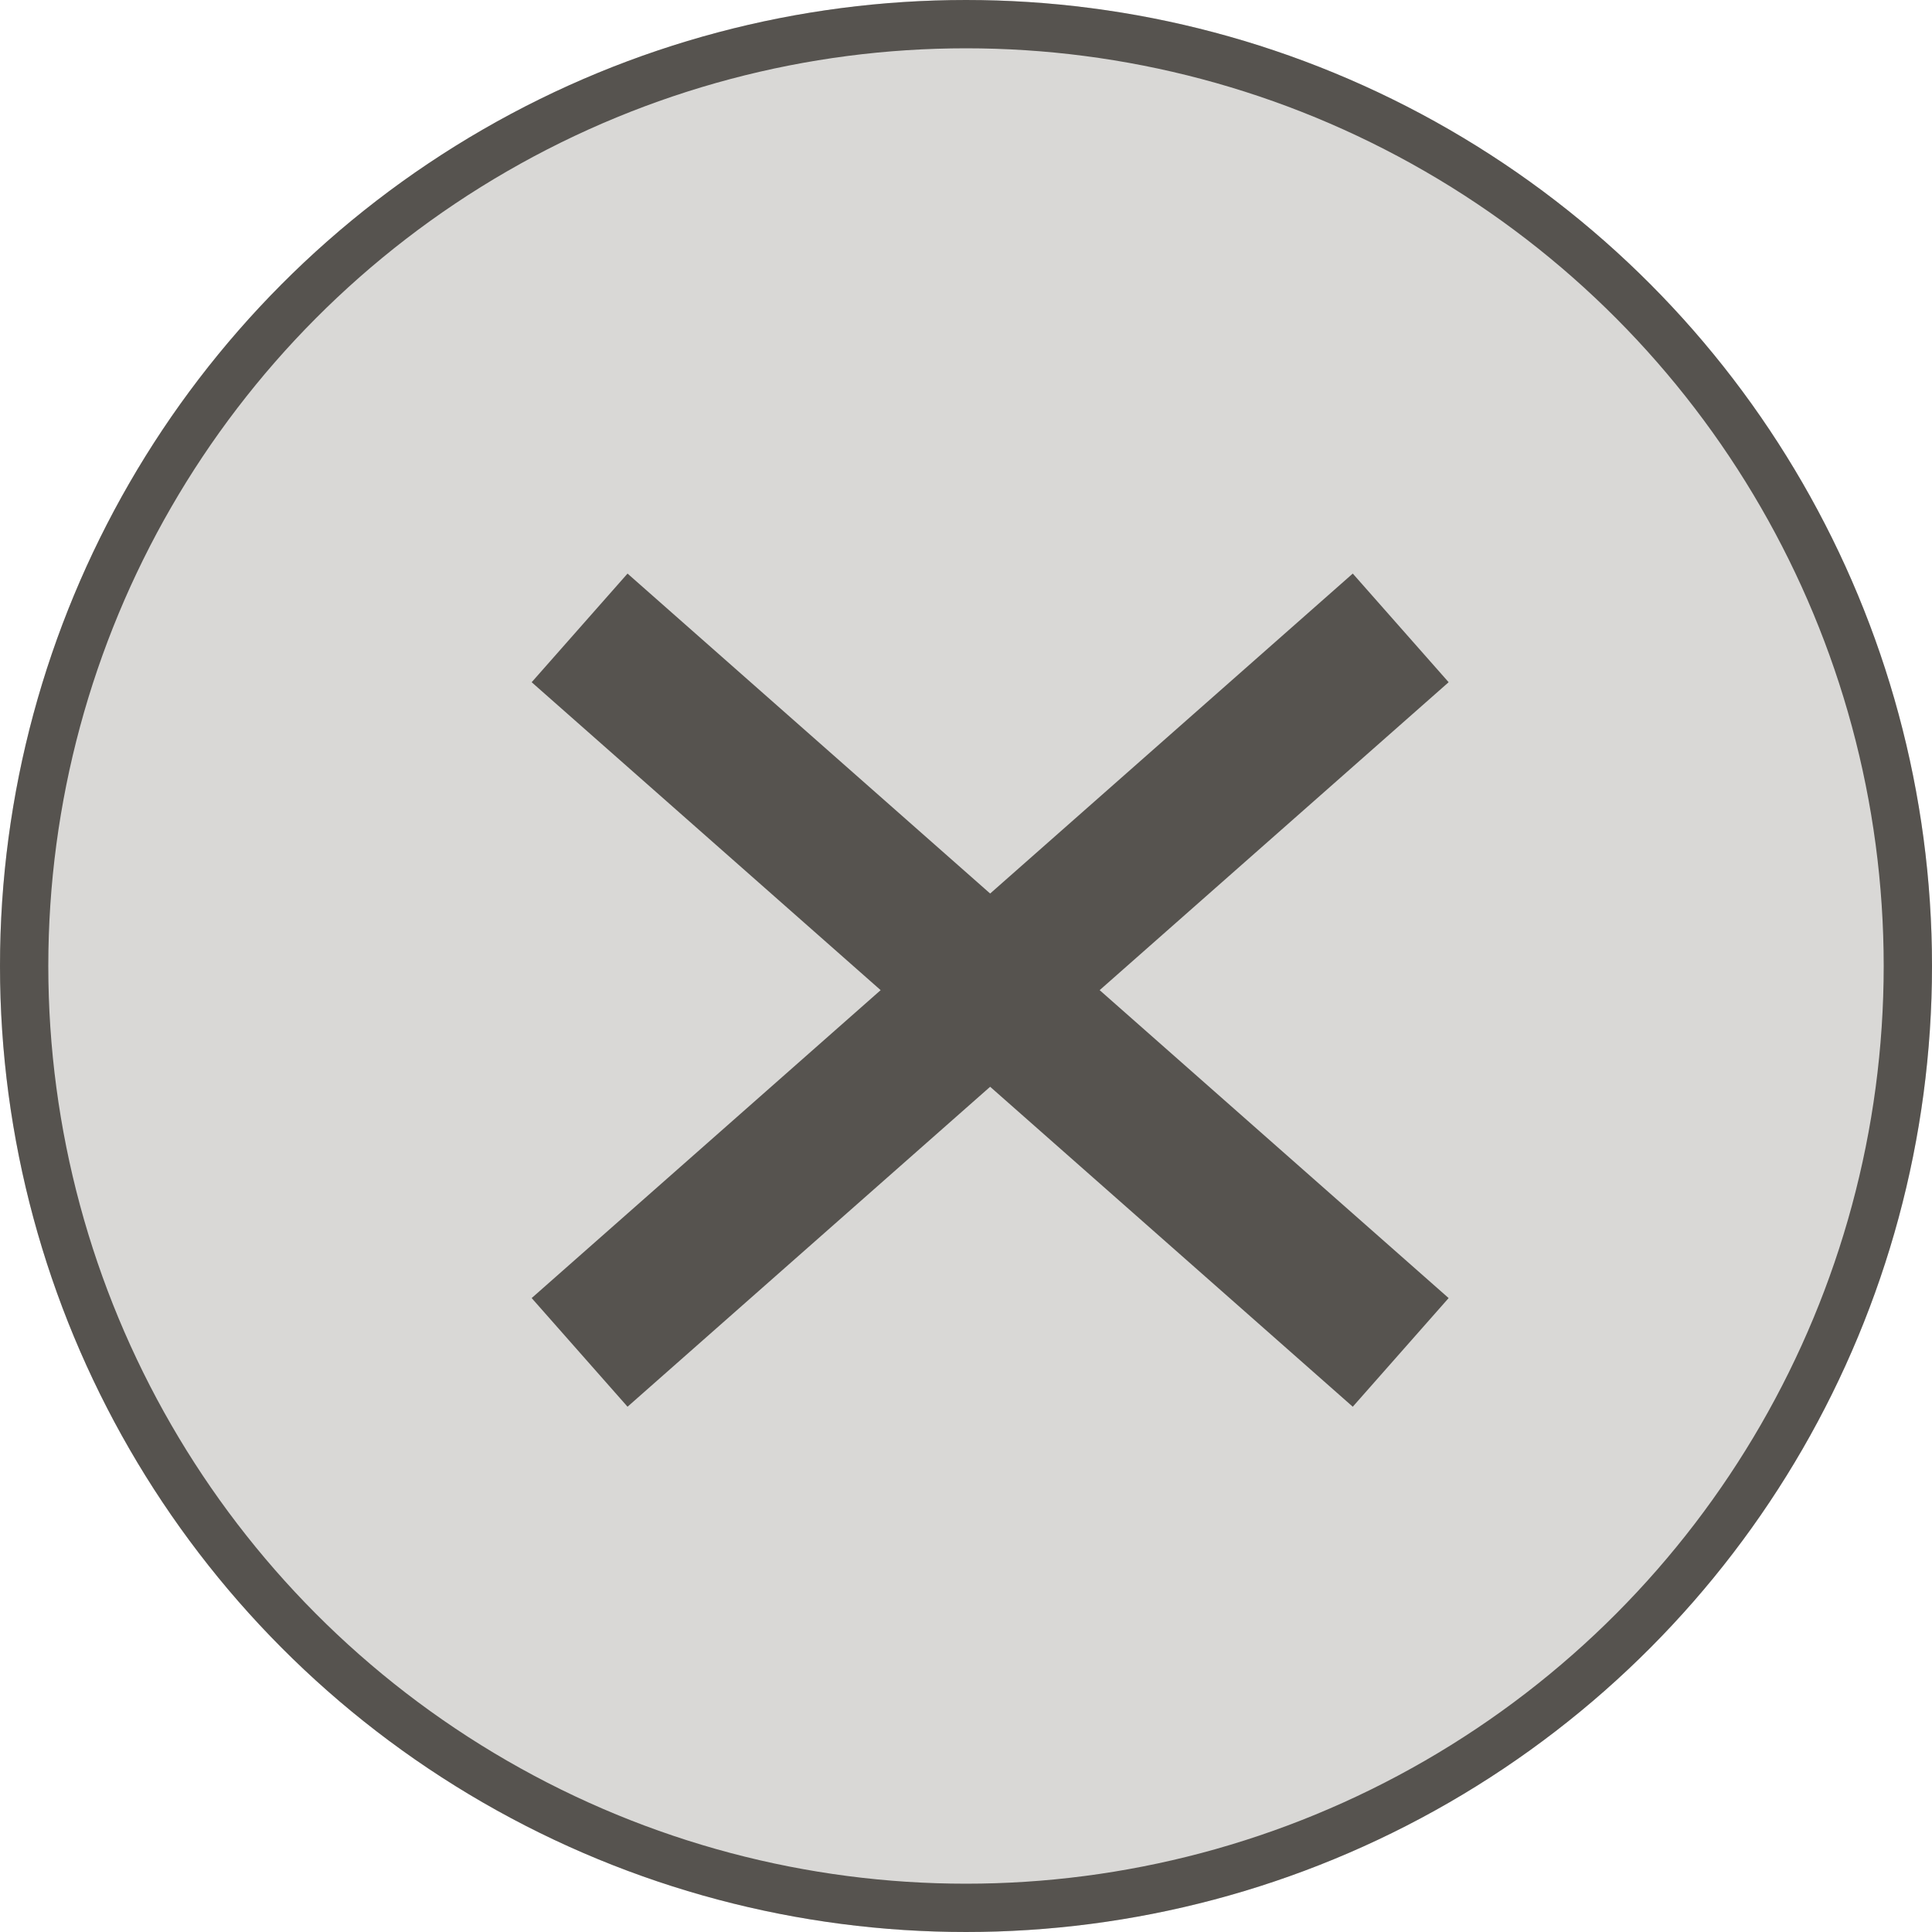 <svg xmlns="http://www.w3.org/2000/svg" width="40" height="40" viewBox="0 0 40 40">
  <g id="グループ_42577" data-name="グループ 42577" transform="translate(10258 21453)">
    <g id="グループ_42563" data-name="グループ 42563" transform="translate(-11432 -21671)">
      <g id="楕円形_848" data-name="楕円形 848" transform="translate(1174 218)" fill="#d9d8d6" stroke="#56534f" stroke-width="1">
        <circle cx="20" cy="20" r="20" stroke="none"/>
        <circle cx="20" cy="20" r="19.5" fill="none"/>
      </g>
      <g id="グループ_42471" data-name="グループ 42471" transform="translate(13047.5 22703.5)">
        <line id="線_47" data-name="線 47" x2="17" y2="15" transform="translate(-11861.5 -22472.5)" fill="none" stroke="#56534f" stroke-width="3"/>
        <line id="線_216" data-name="線 216" x1="17" y2="15" transform="translate(-11861.5 -22472.5)" fill="none" stroke="#56534f" stroke-width="3"/>
      </g>
    </g>
  </g>
</svg>
